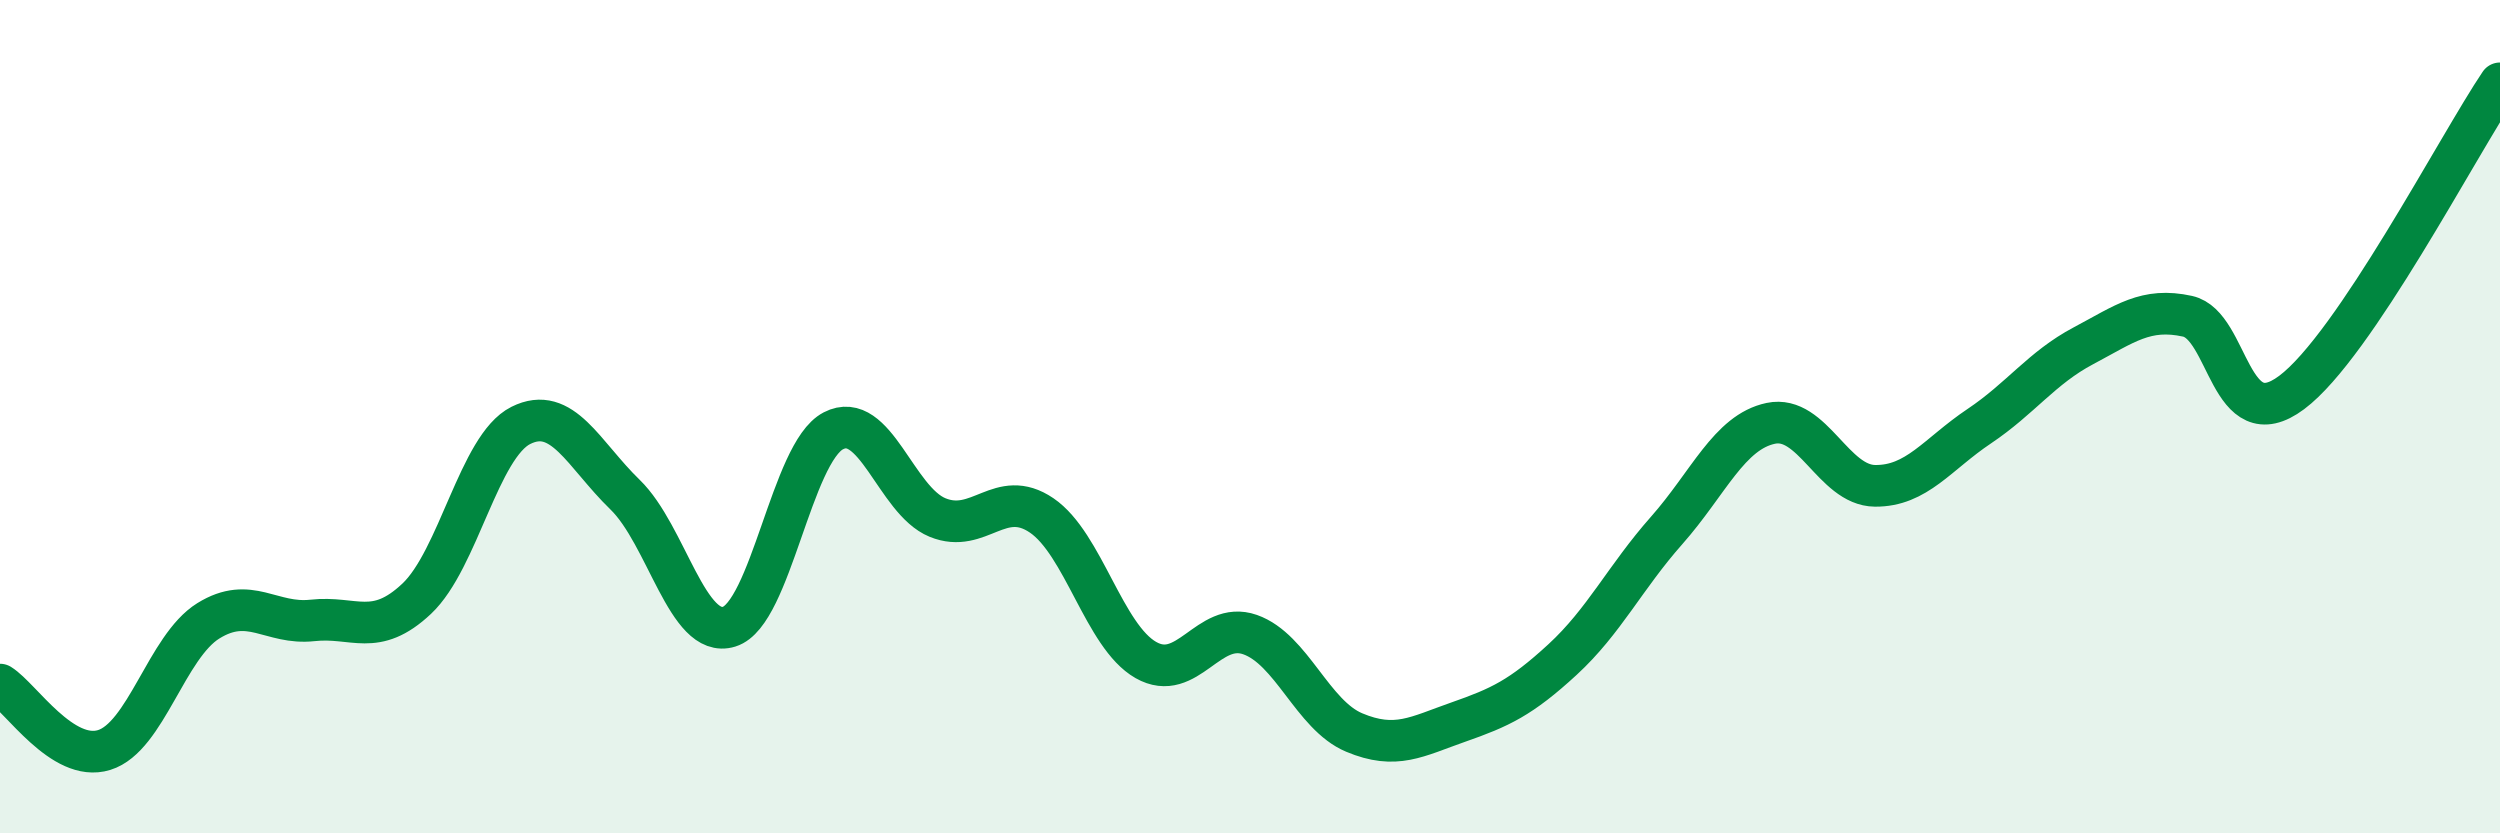 
    <svg width="60" height="20" viewBox="0 0 60 20" xmlns="http://www.w3.org/2000/svg">
      <path
        d="M 0,16.43 C 0.5,16.74 1.5,18.31 2.5,18 C 3.5,17.69 4,15.52 5,14.9 C 6,14.28 6.5,15 7.5,14.89 C 8.5,14.78 9,15.31 10,14.37 C 11,13.43 11.5,10.71 12.5,10.21 C 13.5,9.71 14,10.9 15,11.87 C 16,12.84 16.5,15.35 17.5,15.04 C 18.5,14.73 19,10.86 20,10.34 C 21,9.82 21.5,12.01 22.5,12.42 C 23.5,12.83 24,11.69 25,12.37 C 26,13.05 26.5,15.27 27.5,15.84 C 28.5,16.41 29,14.88 30,15.23 C 31,15.58 31.5,17.16 32.5,17.58 C 33.5,18 34,17.68 35,17.33 C 36,16.98 36.5,16.75 37.5,15.83 C 38.5,14.91 39,13.86 40,12.73 C 41,11.6 41.5,10.37 42.5,10.16 C 43.5,9.95 44,11.65 45,11.66 C 46,11.67 46.5,10.9 47.5,10.23 C 48.5,9.56 49,8.83 50,8.3 C 51,7.77 51.5,7.37 52.5,7.59 C 53.5,7.81 53.5,10.54 55,9.42 C 56.5,8.3 59,3.48 60,2L60 20L0 20Z"
        fill="#008740"
        opacity="0.1"
        stroke-linecap="round"
        stroke-linejoin="round"
      />
      <path
        d="M 0,16.43 C 0.5,16.74 1.5,18.31 2.5,18 C 3.5,17.69 4,15.52 5,14.9 C 6,14.28 6.5,15 7.5,14.89 C 8.5,14.78 9,15.31 10,14.37 C 11,13.43 11.5,10.71 12.5,10.21 C 13.5,9.71 14,10.9 15,11.87 C 16,12.84 16.5,15.35 17.5,15.04 C 18.5,14.73 19,10.86 20,10.34 C 21,9.82 21.5,12.01 22.5,12.42 C 23.5,12.83 24,11.69 25,12.37 C 26,13.05 26.5,15.27 27.5,15.84 C 28.5,16.41 29,14.88 30,15.23 C 31,15.58 31.5,17.16 32.5,17.58 C 33.5,18 34,17.68 35,17.33 C 36,16.98 36.5,16.75 37.5,15.83 C 38.5,14.91 39,13.86 40,12.73 C 41,11.6 41.5,10.37 42.5,10.16 C 43.5,9.95 44,11.65 45,11.66 C 46,11.67 46.5,10.9 47.5,10.23 C 48.5,9.56 49,8.83 50,8.3 C 51,7.77 51.5,7.37 52.5,7.59 C 53.5,7.81 53.5,10.54 55,9.42 C 56.5,8.3 59,3.48 60,2"
        stroke="#008740"
        stroke-width="1"
        fill="none"
        stroke-linecap="round"
        stroke-linejoin="round"
      />
    </svg>
  
